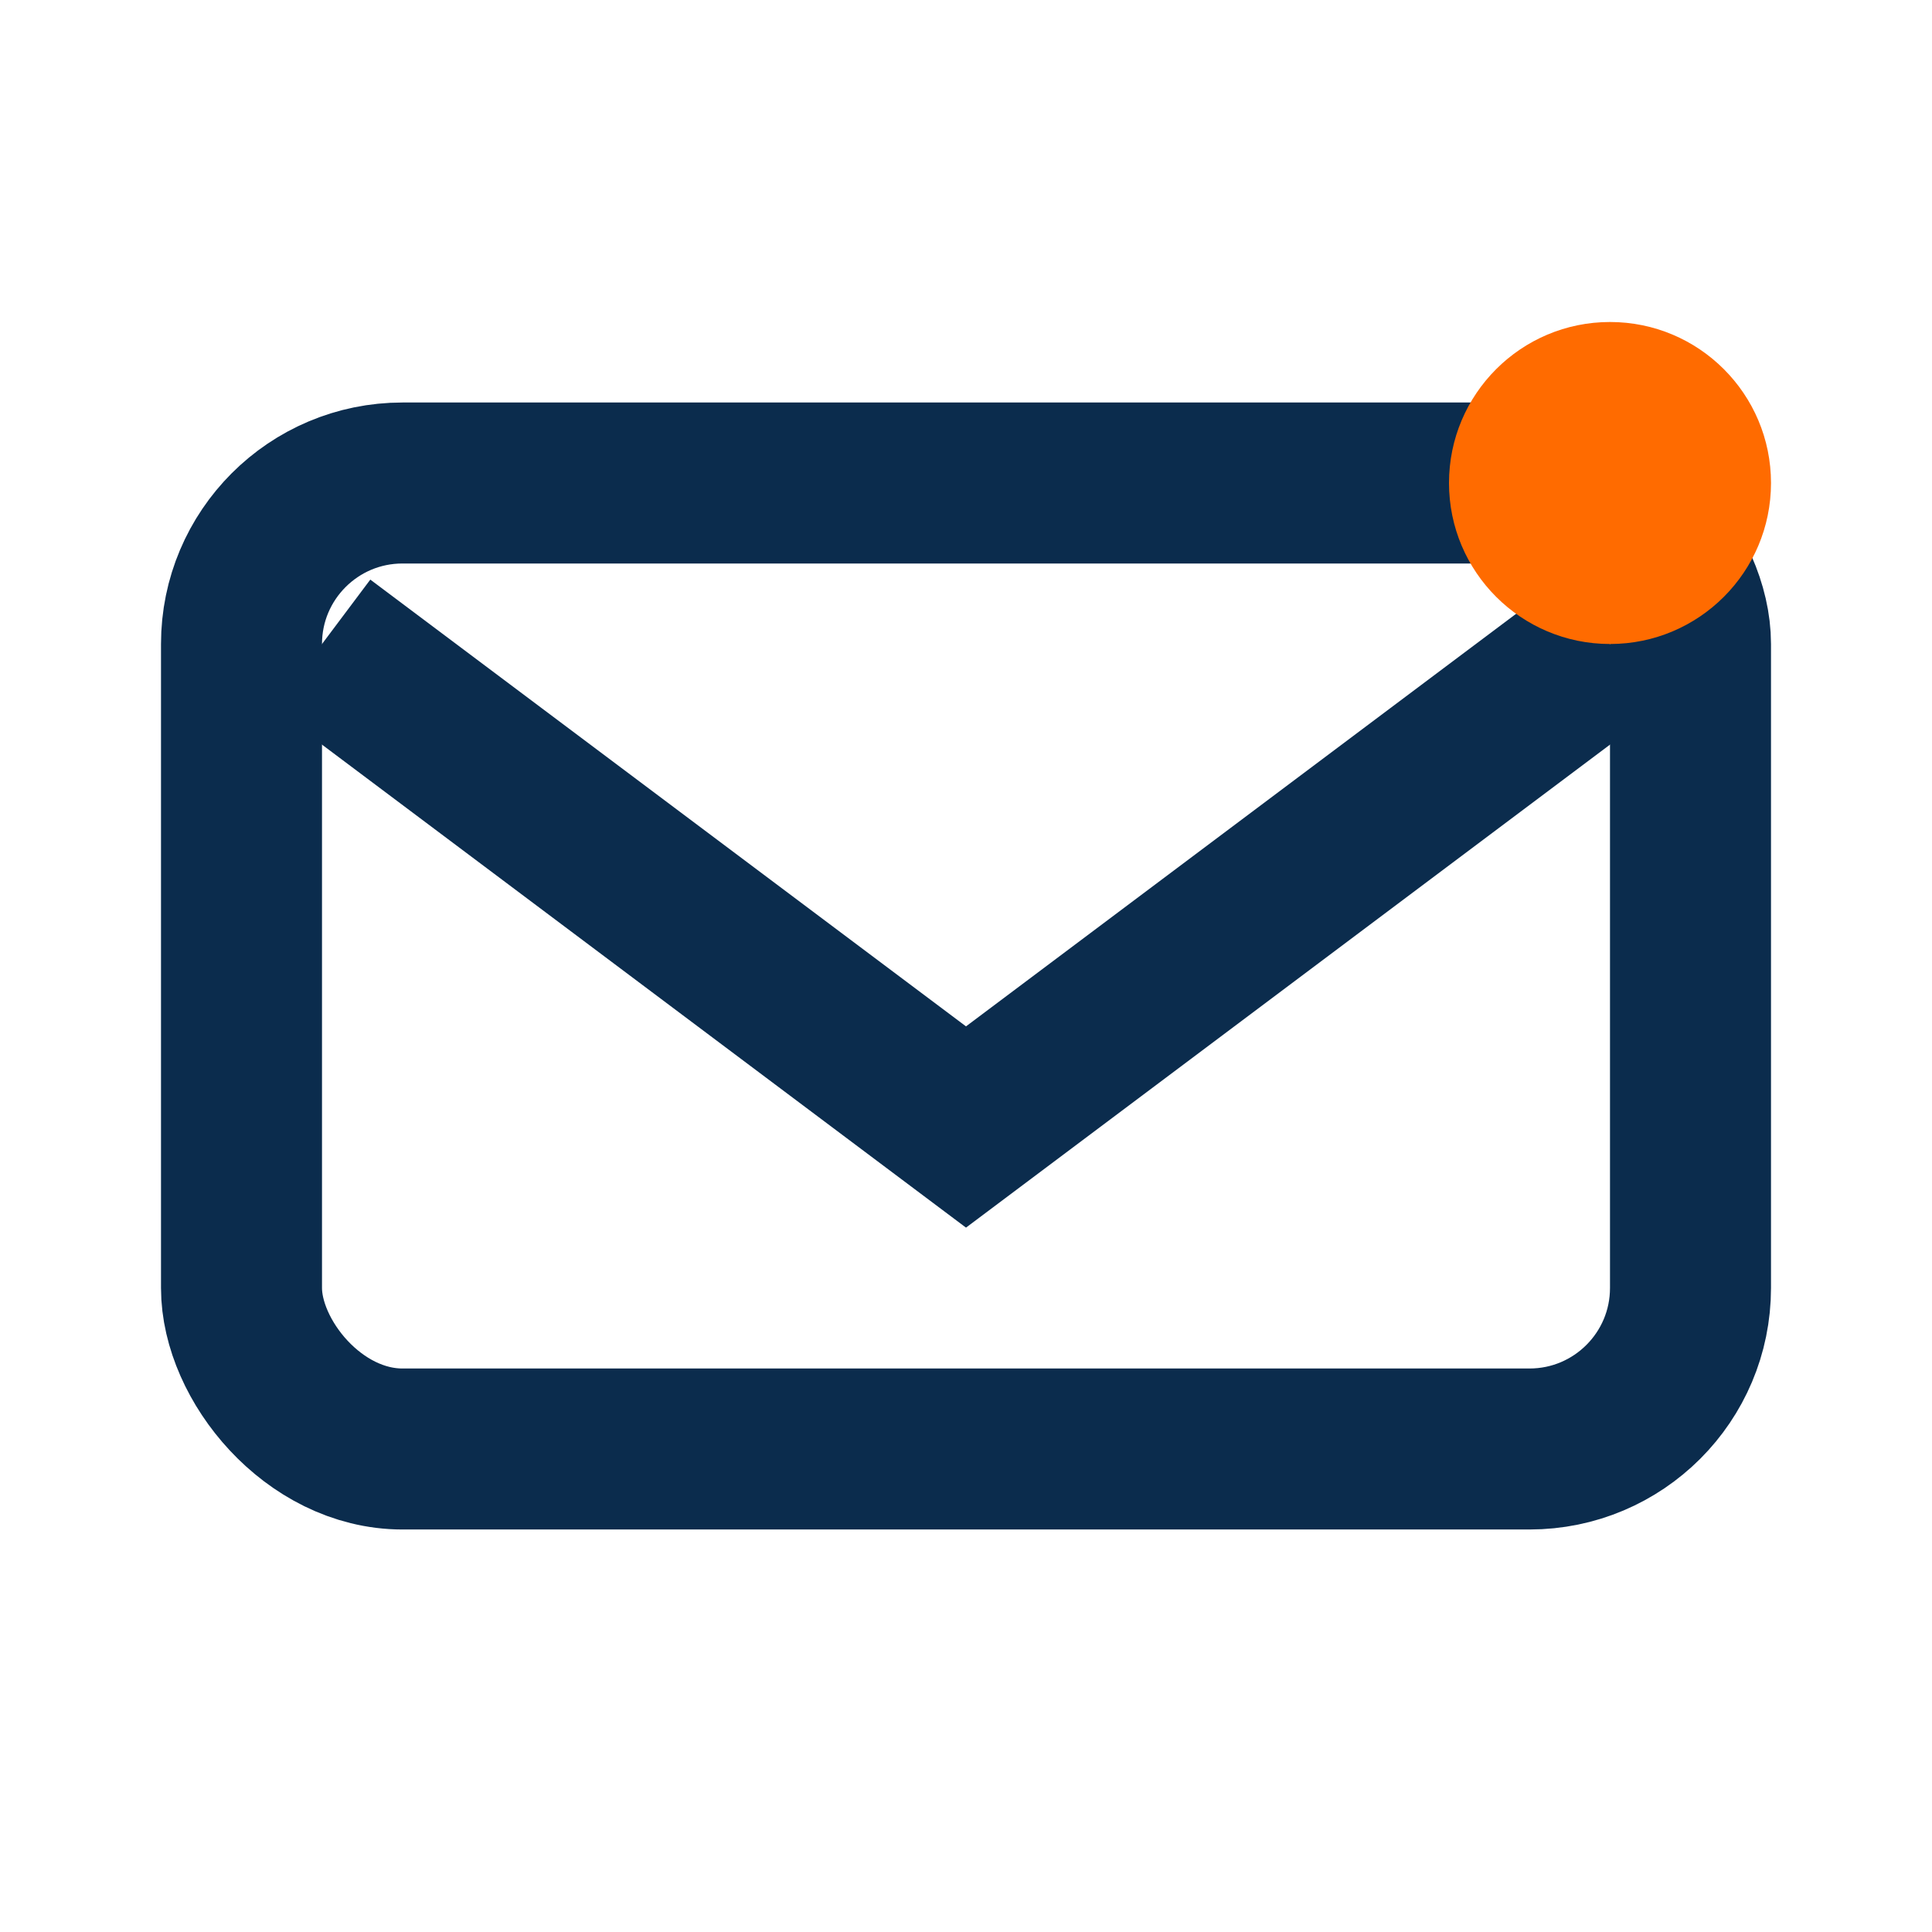<?xml version="1.0" encoding="UTF-8"?>
<svg xmlns="http://www.w3.org/2000/svg" width="24" height="24" viewBox="0 0 24 24"><rect x="3" y="6" width="18" height="12" rx="2" fill="none" stroke="#0B2C4D" stroke-width="2"/><path d="M4 8l8 6 8-6" fill="none" stroke="#0B2C4D" stroke-width="2"/><circle cx="20" cy="6" r="2" fill="#FF6B00"/></svg>
